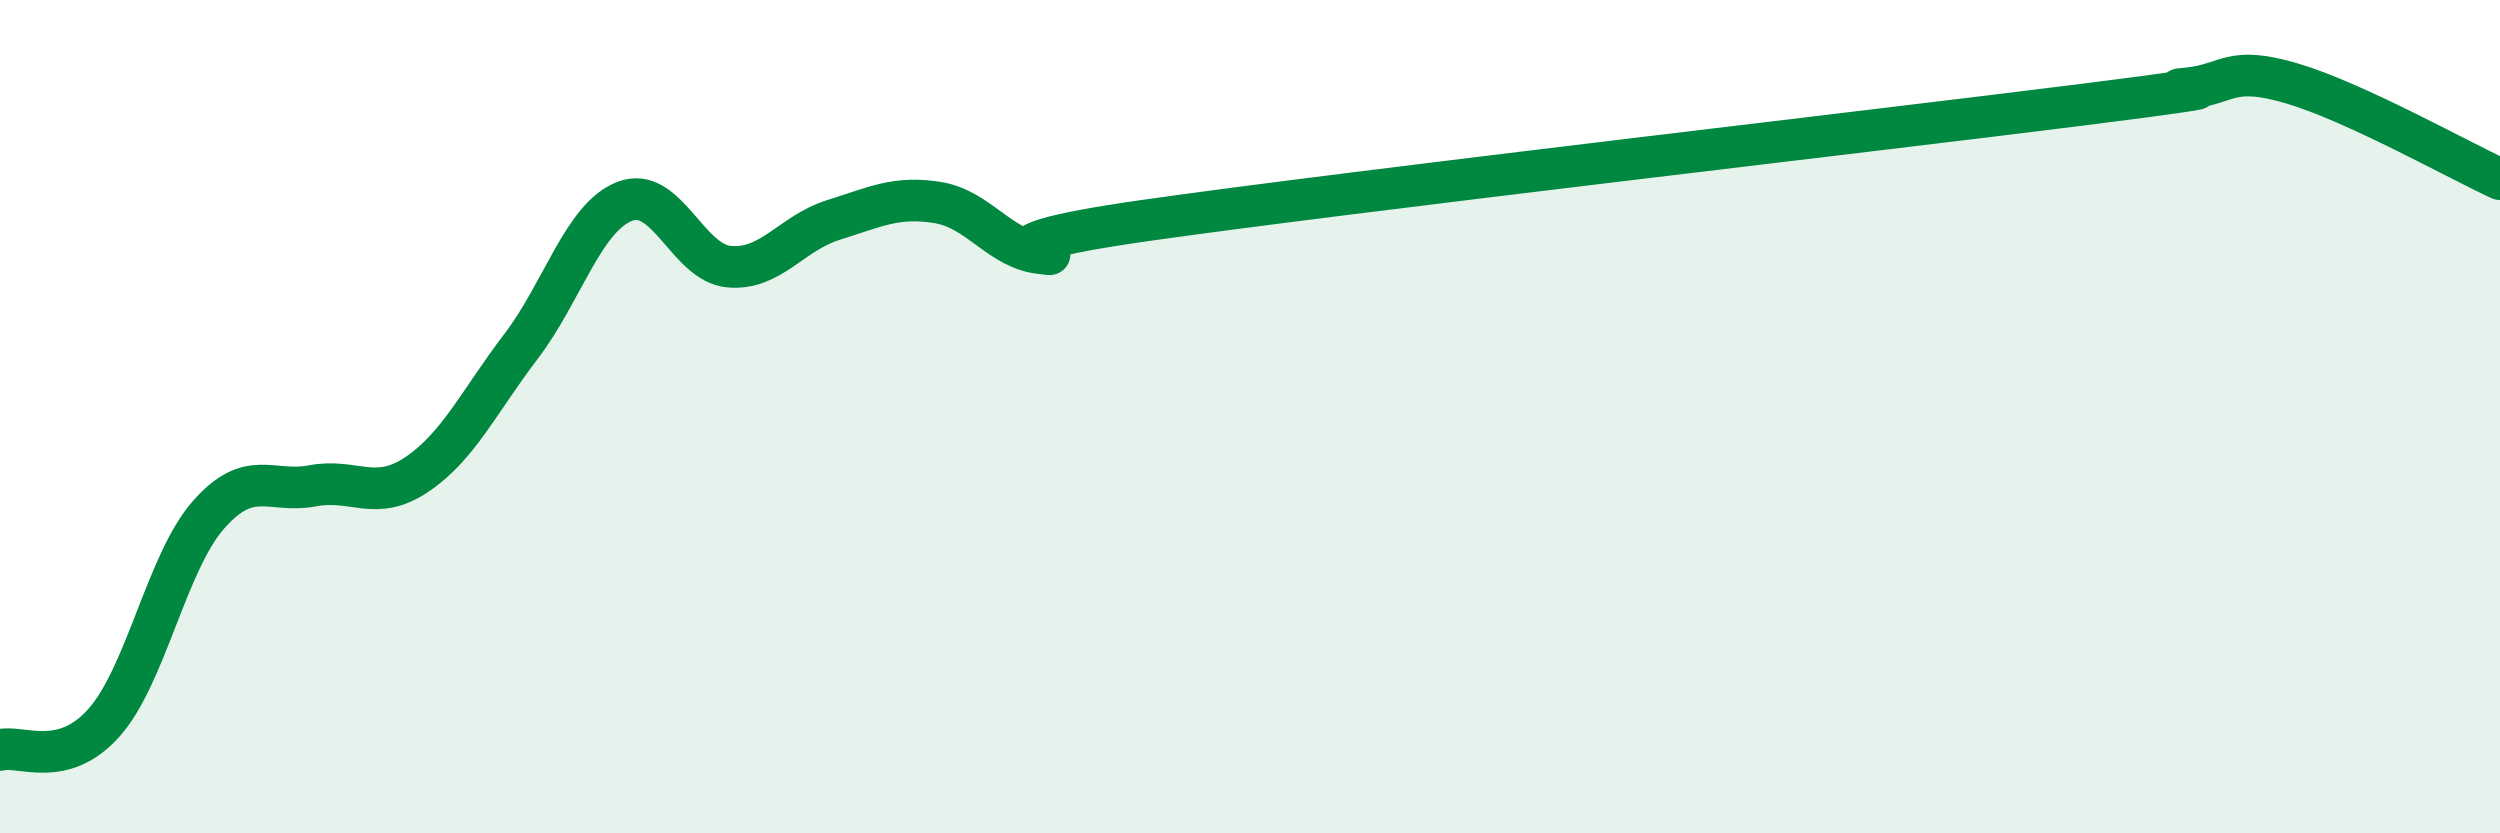 
    <svg width="60" height="20" viewBox="0 0 60 20" xmlns="http://www.w3.org/2000/svg">
      <path
        d="M 0,18 C 0.5,17.87 1.5,18.47 2.5,17.34 C 3.5,16.21 4,13.5 5,12.36 C 6,11.22 6.5,11.85 7.5,11.66 C 8.5,11.47 9,12.06 10,11.39 C 11,10.72 11.5,9.63 12.5,8.32 C 13.5,7.01 14,5.21 15,4.83 C 16,4.45 16.5,6.31 17.5,6.4 C 18.5,6.49 19,5.59 20,5.28 C 21,4.97 21.5,4.7 22.5,4.86 C 23.5,5.02 24,5.99 25,6.08 C 26,6.17 22.5,6 27.5,5.29 C 32.5,4.58 45,3.14 50,2.51 C 55,1.88 51.5,2.22 52.5,2.12 C 53.5,2.02 53.5,1.56 55,2 C 56.5,2.44 59,3.84 60,4.3L60 20L0 20Z"
        fill="#008740"
        opacity="0.1"
        stroke-linecap="round"
        stroke-linejoin="round"
      />
      <path
        d="M 0,18 C 0.5,17.87 1.5,18.47 2.5,17.34 C 3.5,16.21 4,13.5 5,12.36 C 6,11.22 6.5,11.85 7.5,11.66 C 8.5,11.47 9,12.06 10,11.39 C 11,10.72 11.5,9.63 12.5,8.32 C 13.5,7.01 14,5.21 15,4.83 C 16,4.45 16.5,6.31 17.5,6.4 C 18.5,6.49 19,5.59 20,5.28 C 21,4.97 21.5,4.7 22.5,4.86 C 23.5,5.02 24,5.99 25,6.08 C 26,6.17 22.5,6 27.5,5.29 C 32.5,4.58 45,3.14 50,2.51 C 55,1.88 51.5,2.22 52.5,2.12 C 53.5,2.02 53.5,1.56 55,2 C 56.5,2.44 59,3.84 60,4.3"
        stroke="#008740"
        stroke-width="1"
        fill="none"
        stroke-linecap="round"
        stroke-linejoin="round"
      />
    </svg>
  